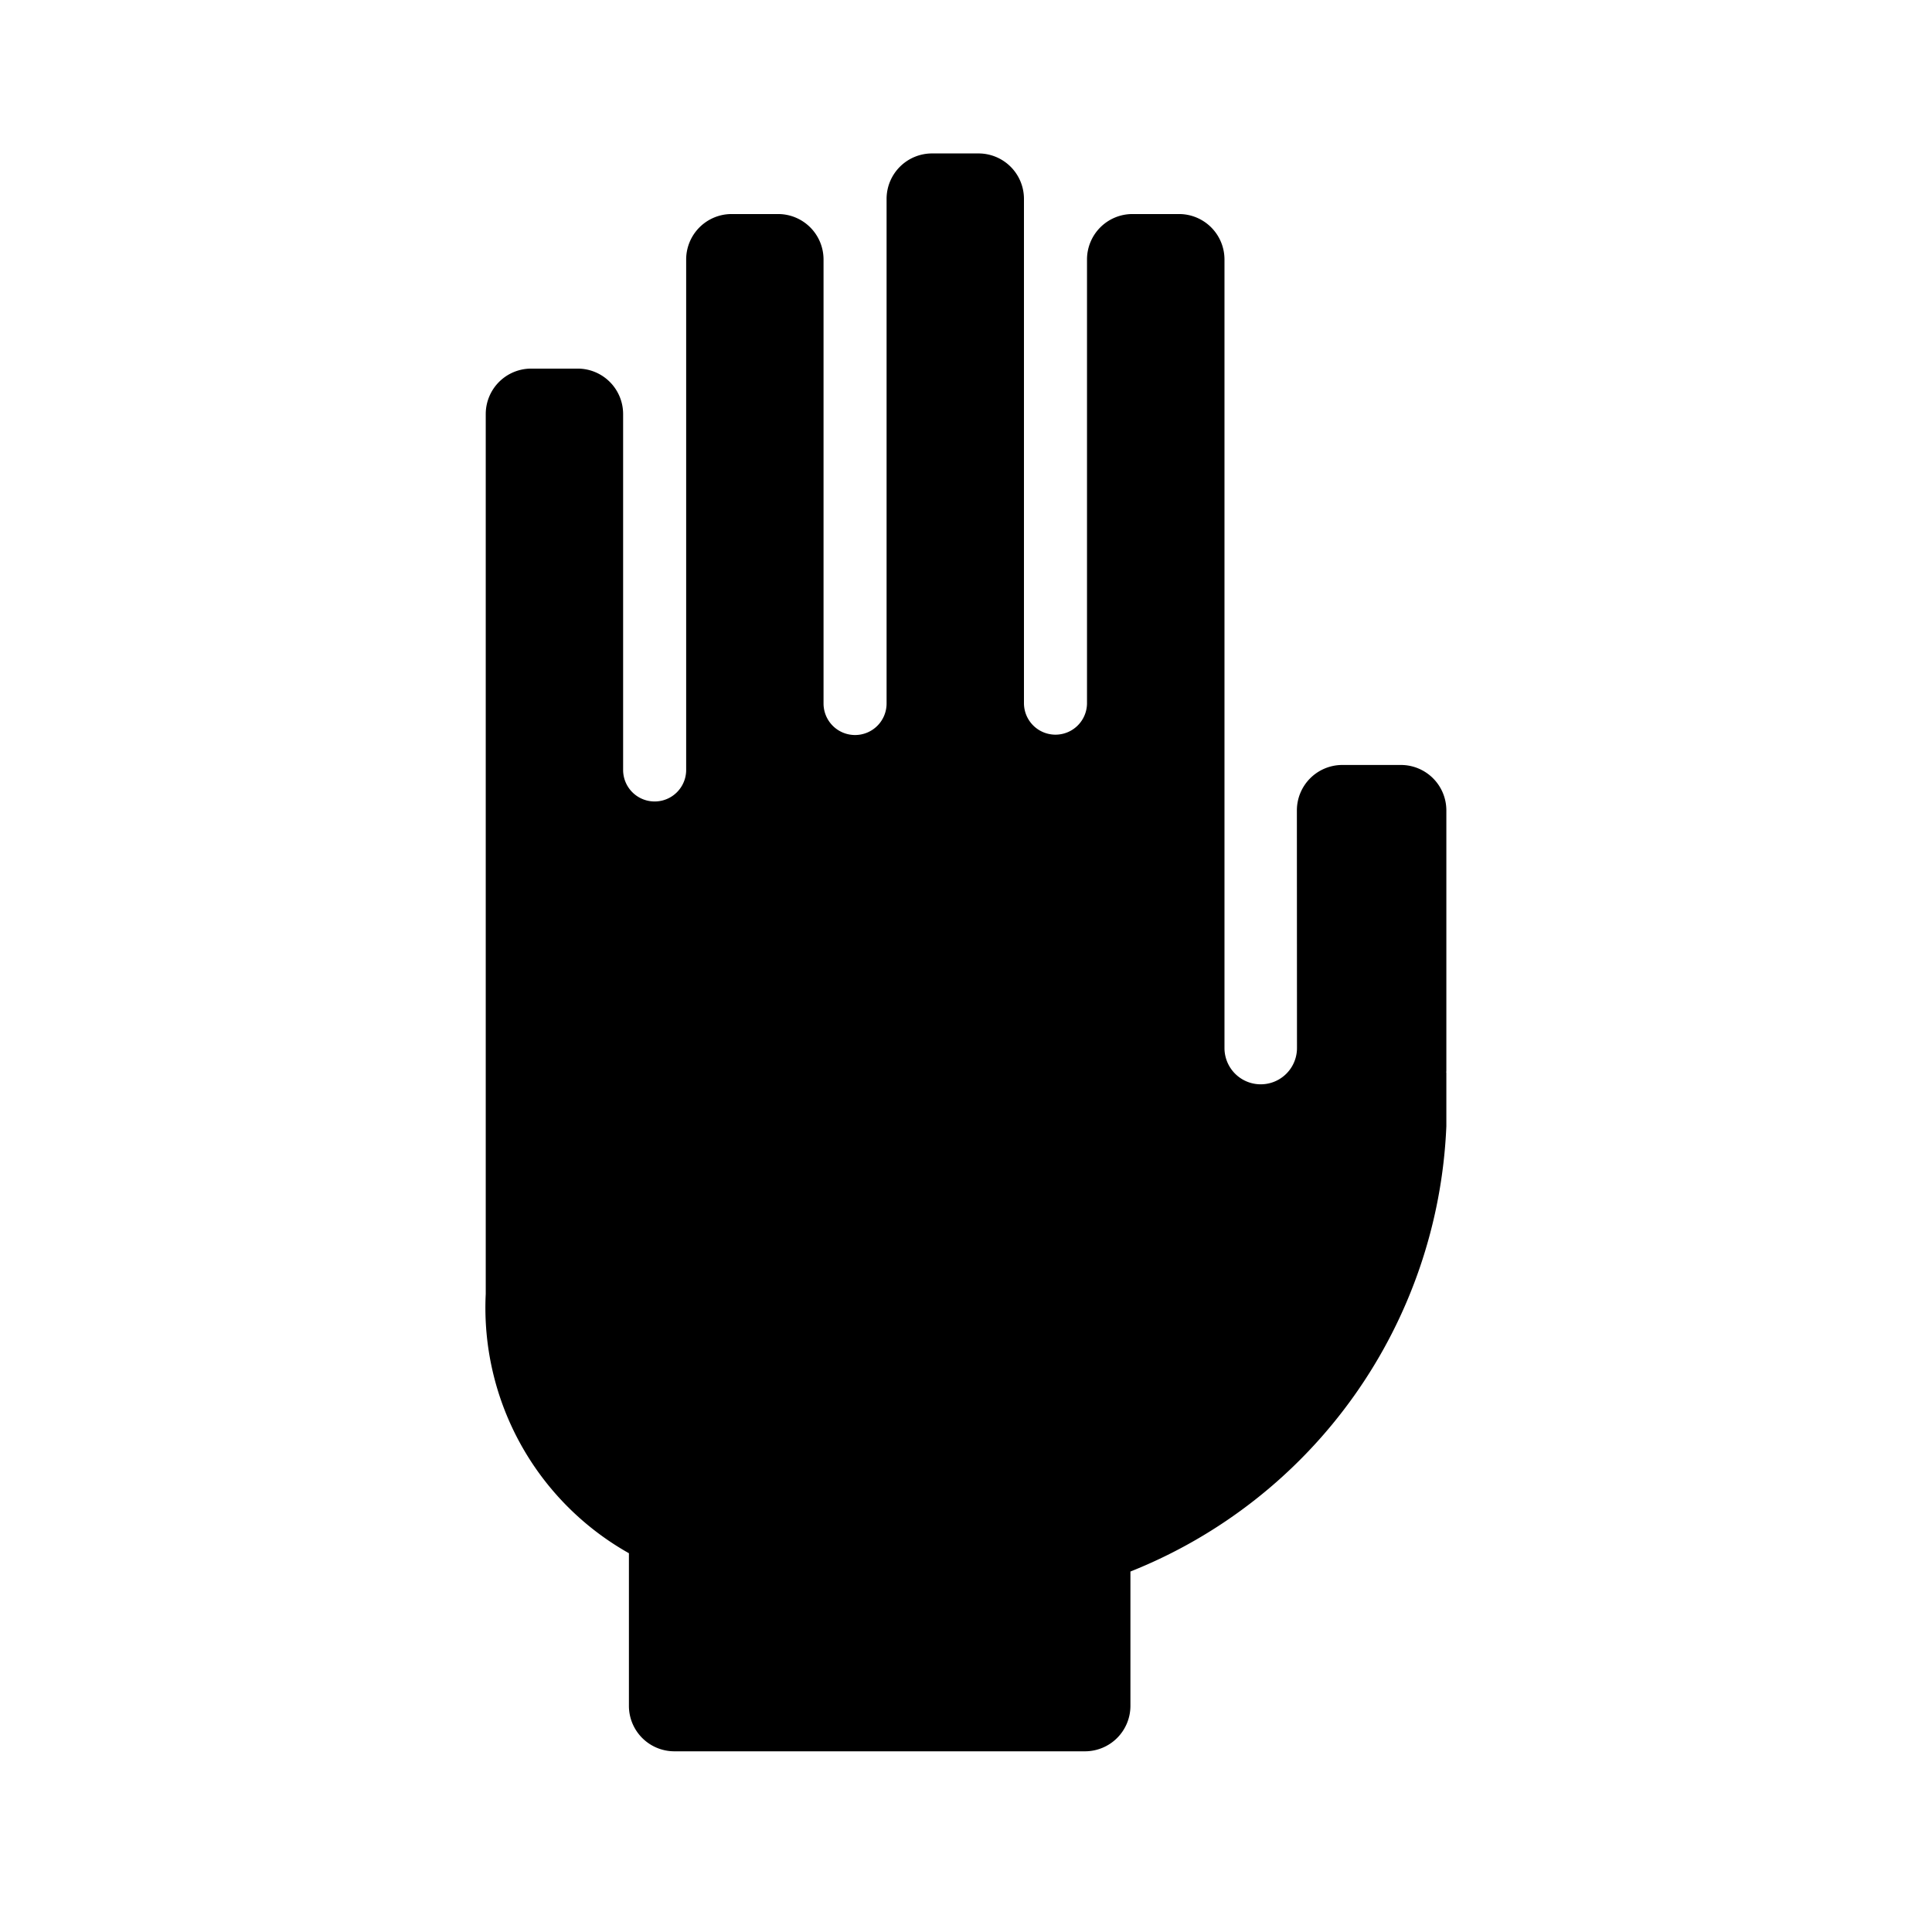 <?xml version="1.0" encoding="utf-8"?><!-- Скачано с сайта svg4.ru / Downloaded from svg4.ru -->
<svg fill="#000000" width="800px" height="800px" viewBox="-4 0 19 19" xmlns="http://www.w3.org/2000/svg" class="cf-icon-svg"><path d="M8.754 7.968a.447.447 0 0 1 .445-.445h.58a.447.447 0 0 1 .445.445v2.559l-.001.021.001.002v.525a4.936 4.936 0 0 1-3.107 4.38v1.322a.447.447 0 0 1-.446.446H2.63a.447.447 0 0 1-.445-.446v-1.502a2.77 2.77 0 0 1-1.408-2.55V4.07a.447.447 0 0 1 .446-.445h.46a.447.447 0 0 1 .445.445v3.502a.31.31 0 0 0 .62 0V2.55a.447.447 0 0 1 .446-.445h.46a.447.447 0 0 1 .445.445v4.37a.31.31 0 0 0 .62-.003V1.955a.447.447 0 0 1 .446-.446h.46a.447.447 0 0 1 .445.446v4.96a.31.31 0 0 0 .62 0V2.55a.447.447 0 0 1 .446-.445h.46a.447.447 0 0 1 .446.445v7.757a.356.356 0 0 0 .713 0z"/></svg>